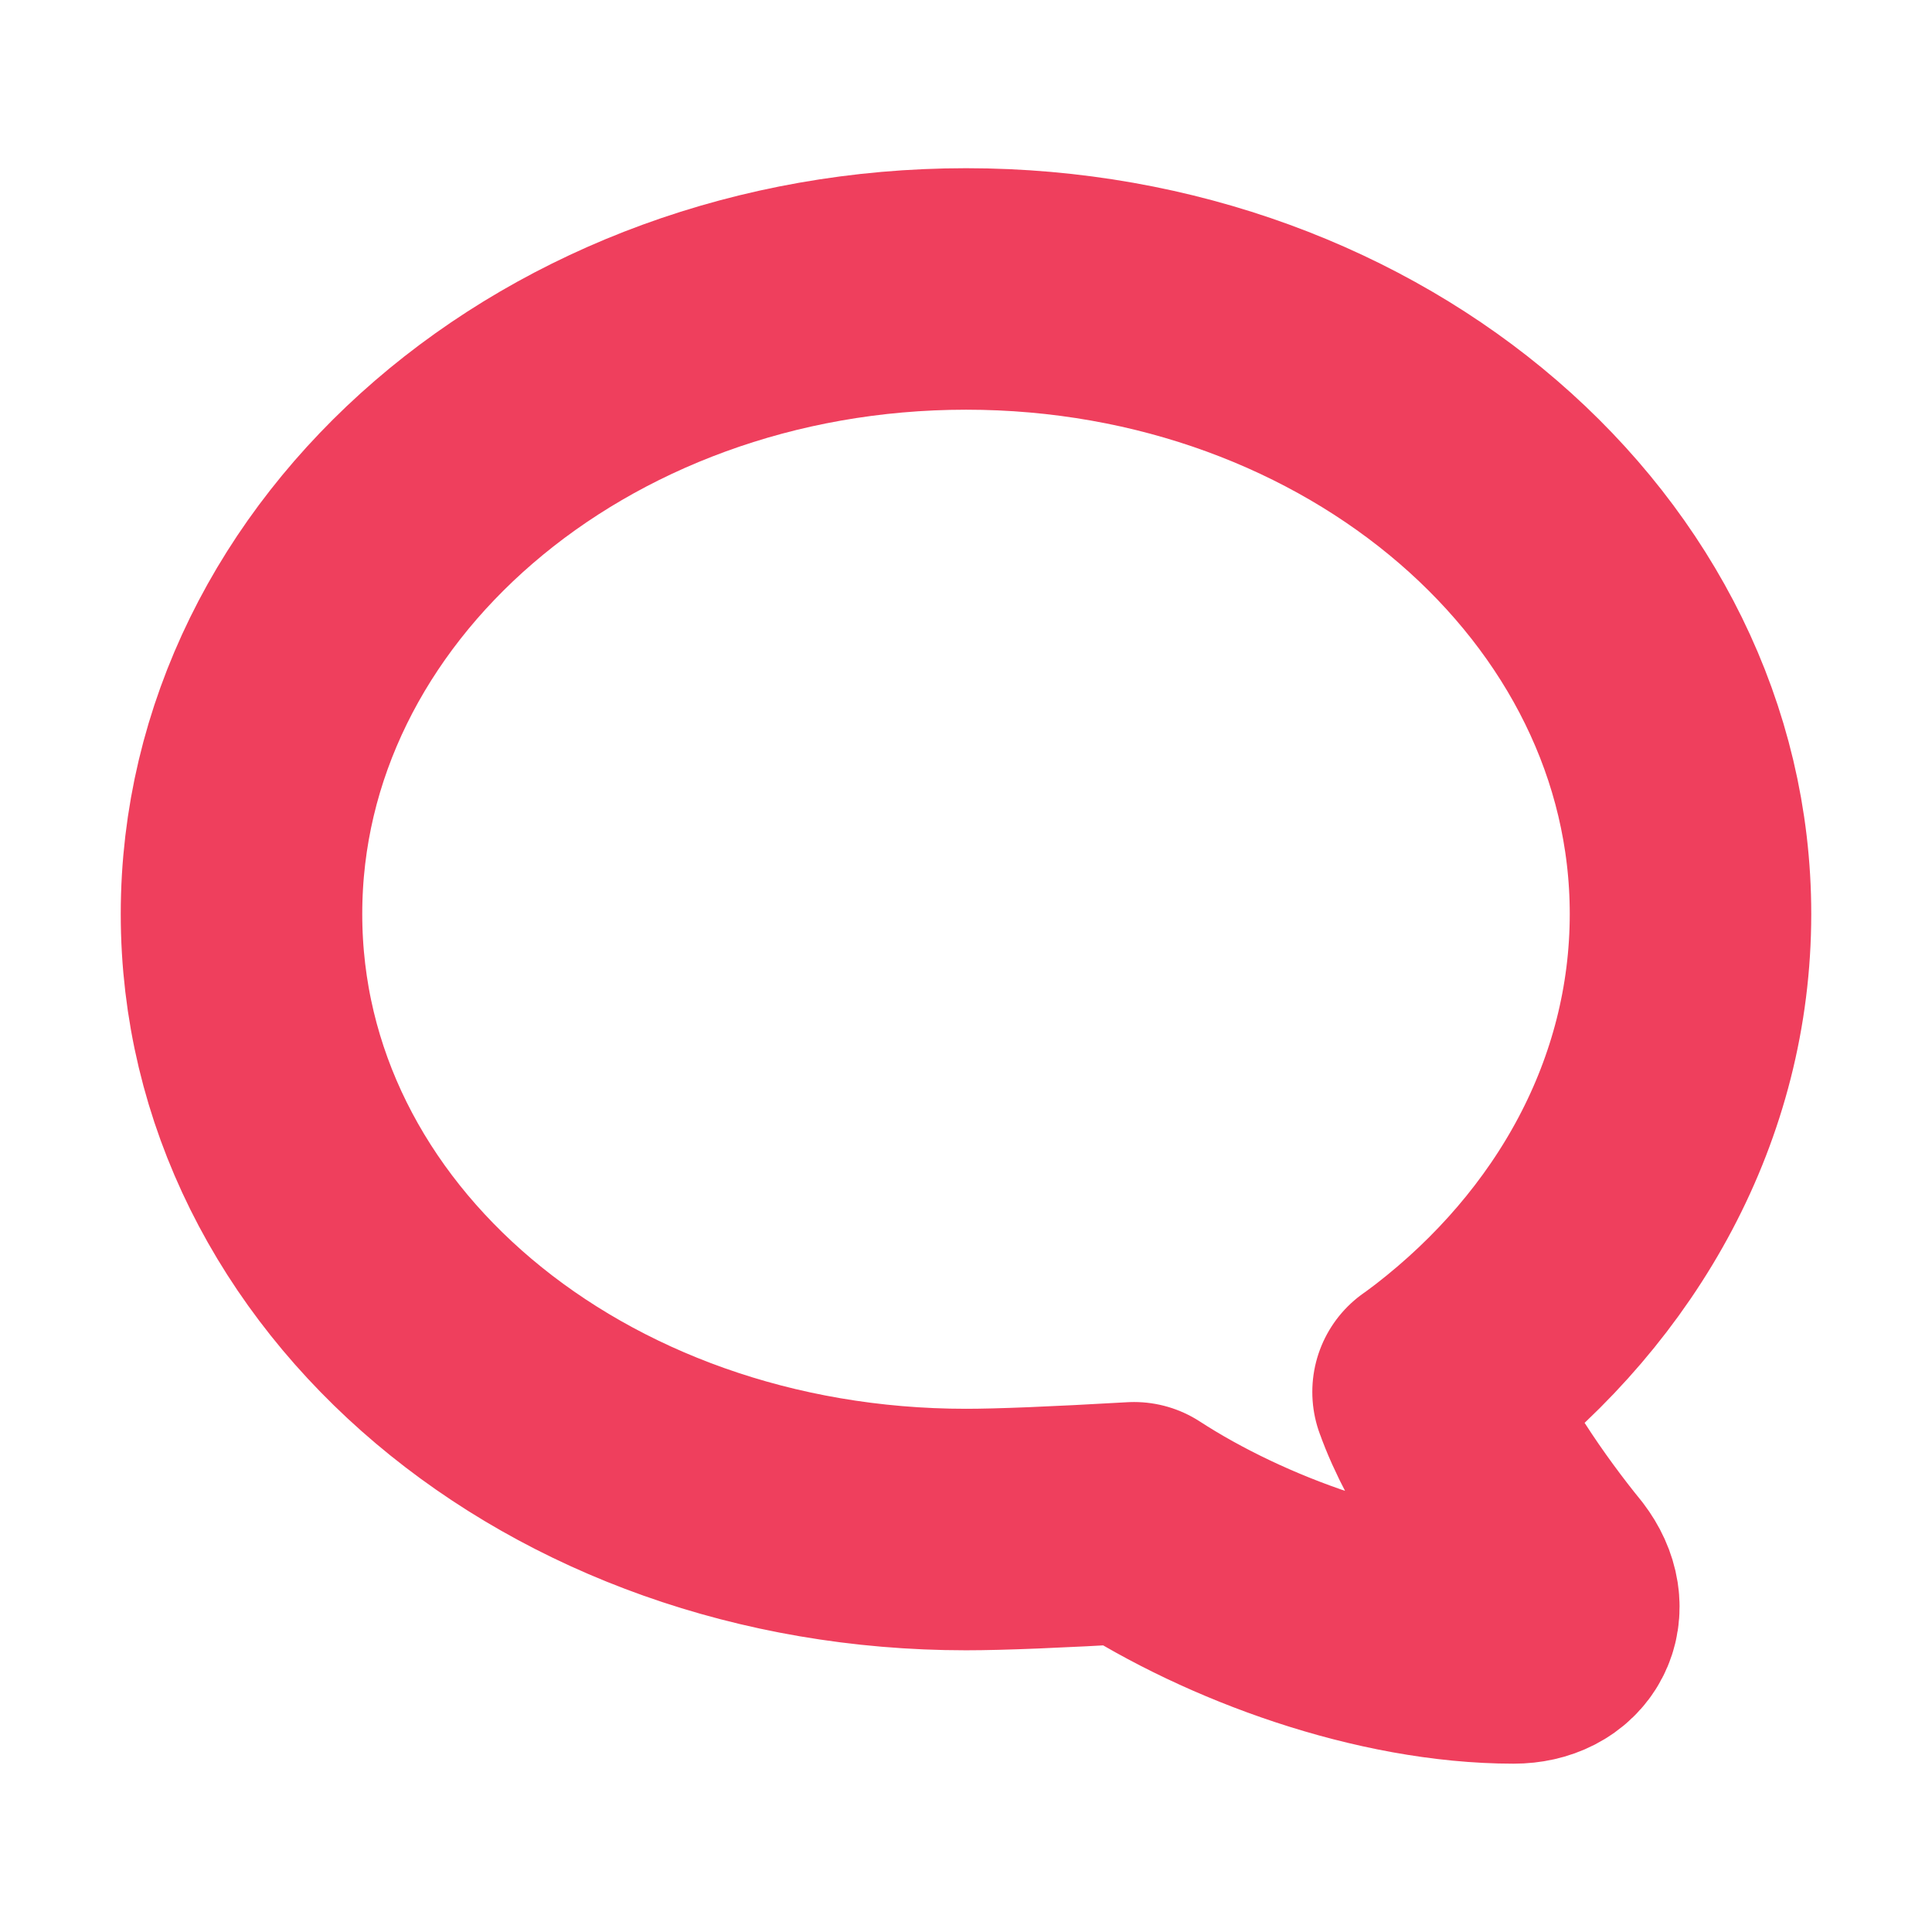 <svg width="16" height="16" viewBox="0 0 16 16" fill="none" xmlns="http://www.w3.org/2000/svg">
<path d="M11.868 11.528C11.868 11.528 11.919 11.491 12.001 11.429C13.23 10.479 14 9.102 14 7.569C14 4.712 11.313 2.393 8.001 2.393C4.688 2.393 2 4.712 2 7.569C2 10.428 4.687 12.667 8 12.667C8.283 12.667 8.747 12.648 9.392 12.611C10.233 13.157 11.461 13.606 12.536 13.606C12.869 13.606 13.025 13.333 12.812 13.054C12.488 12.657 12.041 12.02 11.868 11.527V11.528Z" stroke="#EF3F5D" stroke-width="2" stroke-linecap="round" stroke-linejoin="round"/>
</svg>
